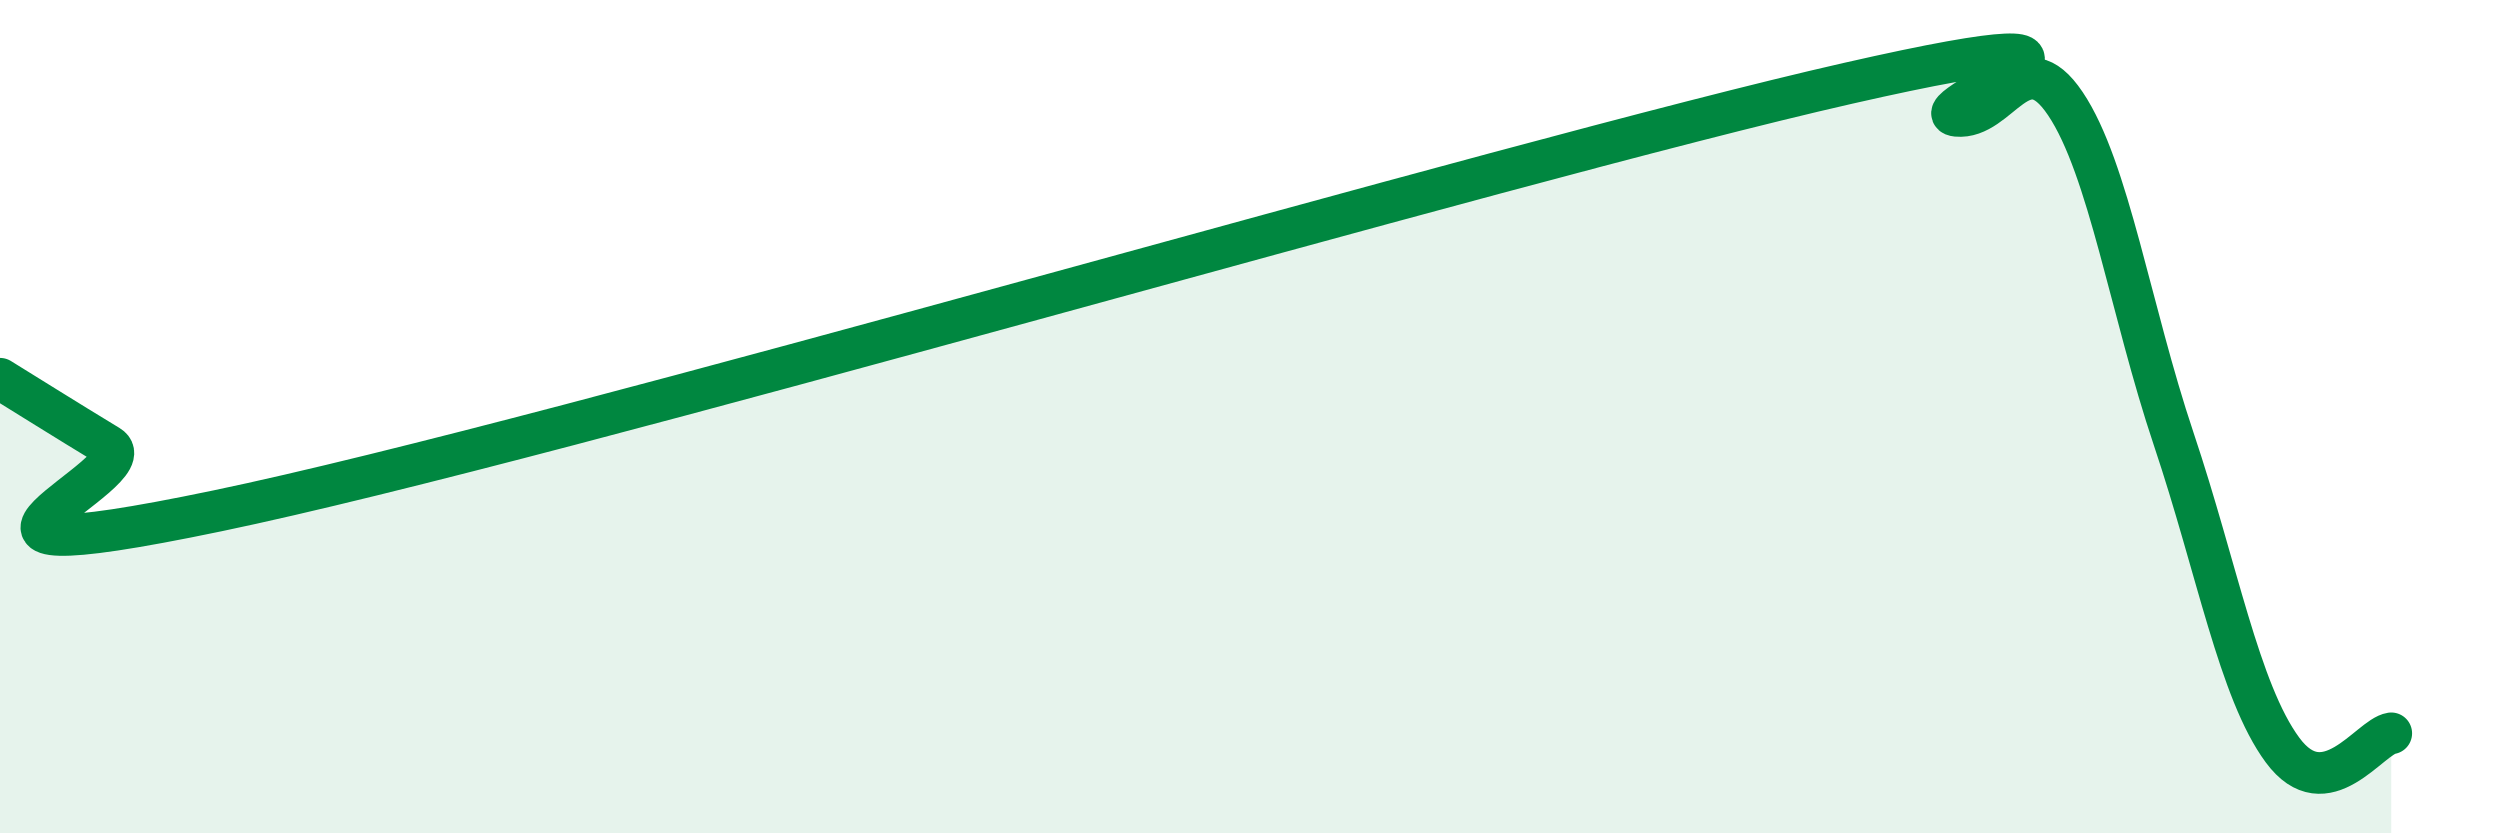 
    <svg width="60" height="20" viewBox="0 0 60 20" xmlns="http://www.w3.org/2000/svg">
      <path
        d="M 0,9.09 C 0.52,9.41 1.57,10.07 2.61,10.7 C 3.65,11.33 -3.13,14 5.22,12.26 C 13.57,10.52 36,3.9 44.35,2 C 52.7,0.1 45.92,2.68 46.96,2.78 C 48,2.88 48.53,0.94 49.57,2.49 C 50.61,4.04 51.13,7.44 52.17,10.54 C 53.21,13.64 53.74,16.59 54.78,18 C 55.82,19.41 56.87,17.68 57.39,17.6L57.39 20L0 20Z"
        fill="#008740"
        opacity="0.1"
        stroke-linecap="round"
        stroke-linejoin="round"
      />
      <path
        d="M 0,9.09 C 0.52,9.41 1.57,10.07 2.61,10.7 C 3.65,11.33 -3.13,14 5.22,12.26 C 13.57,10.52 36,3.9 44.35,2 C 52.7,0.1 45.92,2.68 46.96,2.78 C 48,2.88 48.53,0.94 49.57,2.49 C 50.61,4.04 51.13,7.44 52.17,10.54 C 53.21,13.64 53.74,16.59 54.78,18 C 55.82,19.41 56.87,17.68 57.39,17.6"
        stroke="#008740"
        stroke-width="1"
        fill="none"
        stroke-linecap="round"
        stroke-linejoin="round"
      />
    </svg>
  